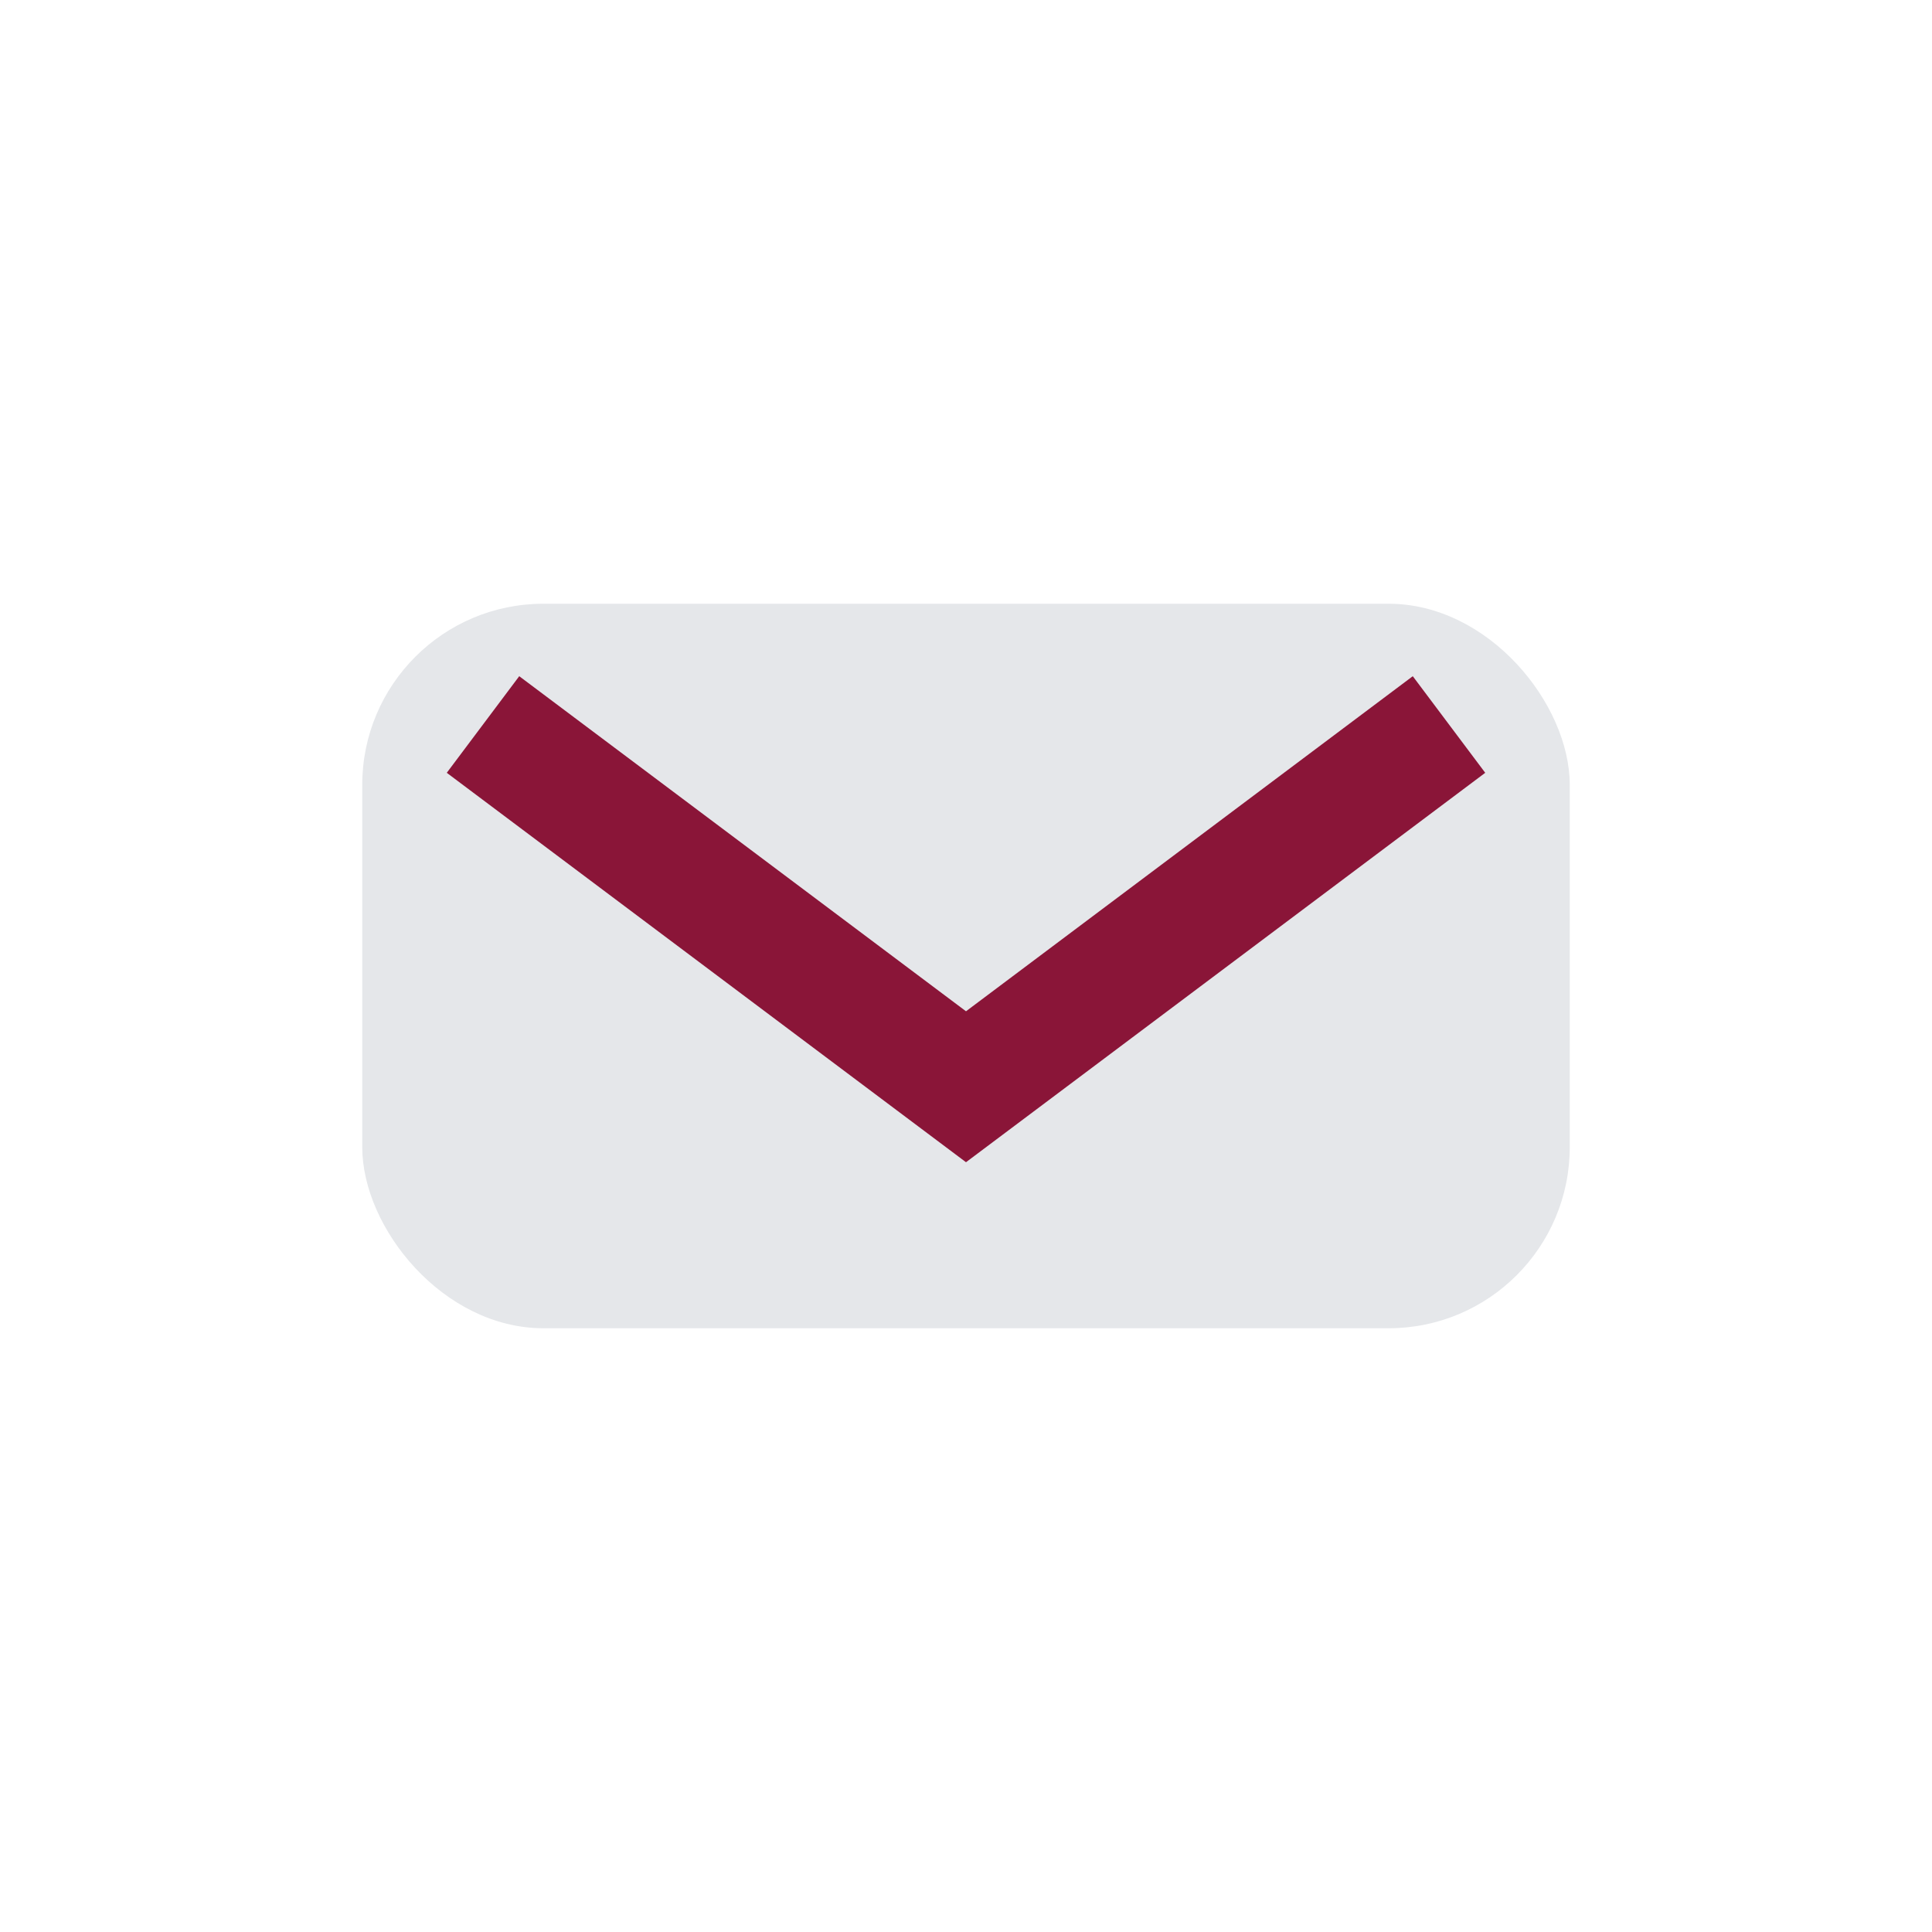 <?xml version="1.0" encoding="UTF-8"?>
<svg xmlns="http://www.w3.org/2000/svg" width="32" height="32" viewBox="0 0 32 32"><rect x="6" y="10" width="20" height="12" rx="3" fill="#e5e7ea"/><path d="M8 12l8 6 8-6" fill="none" stroke="#8a1538" stroke-width="2"/></svg>